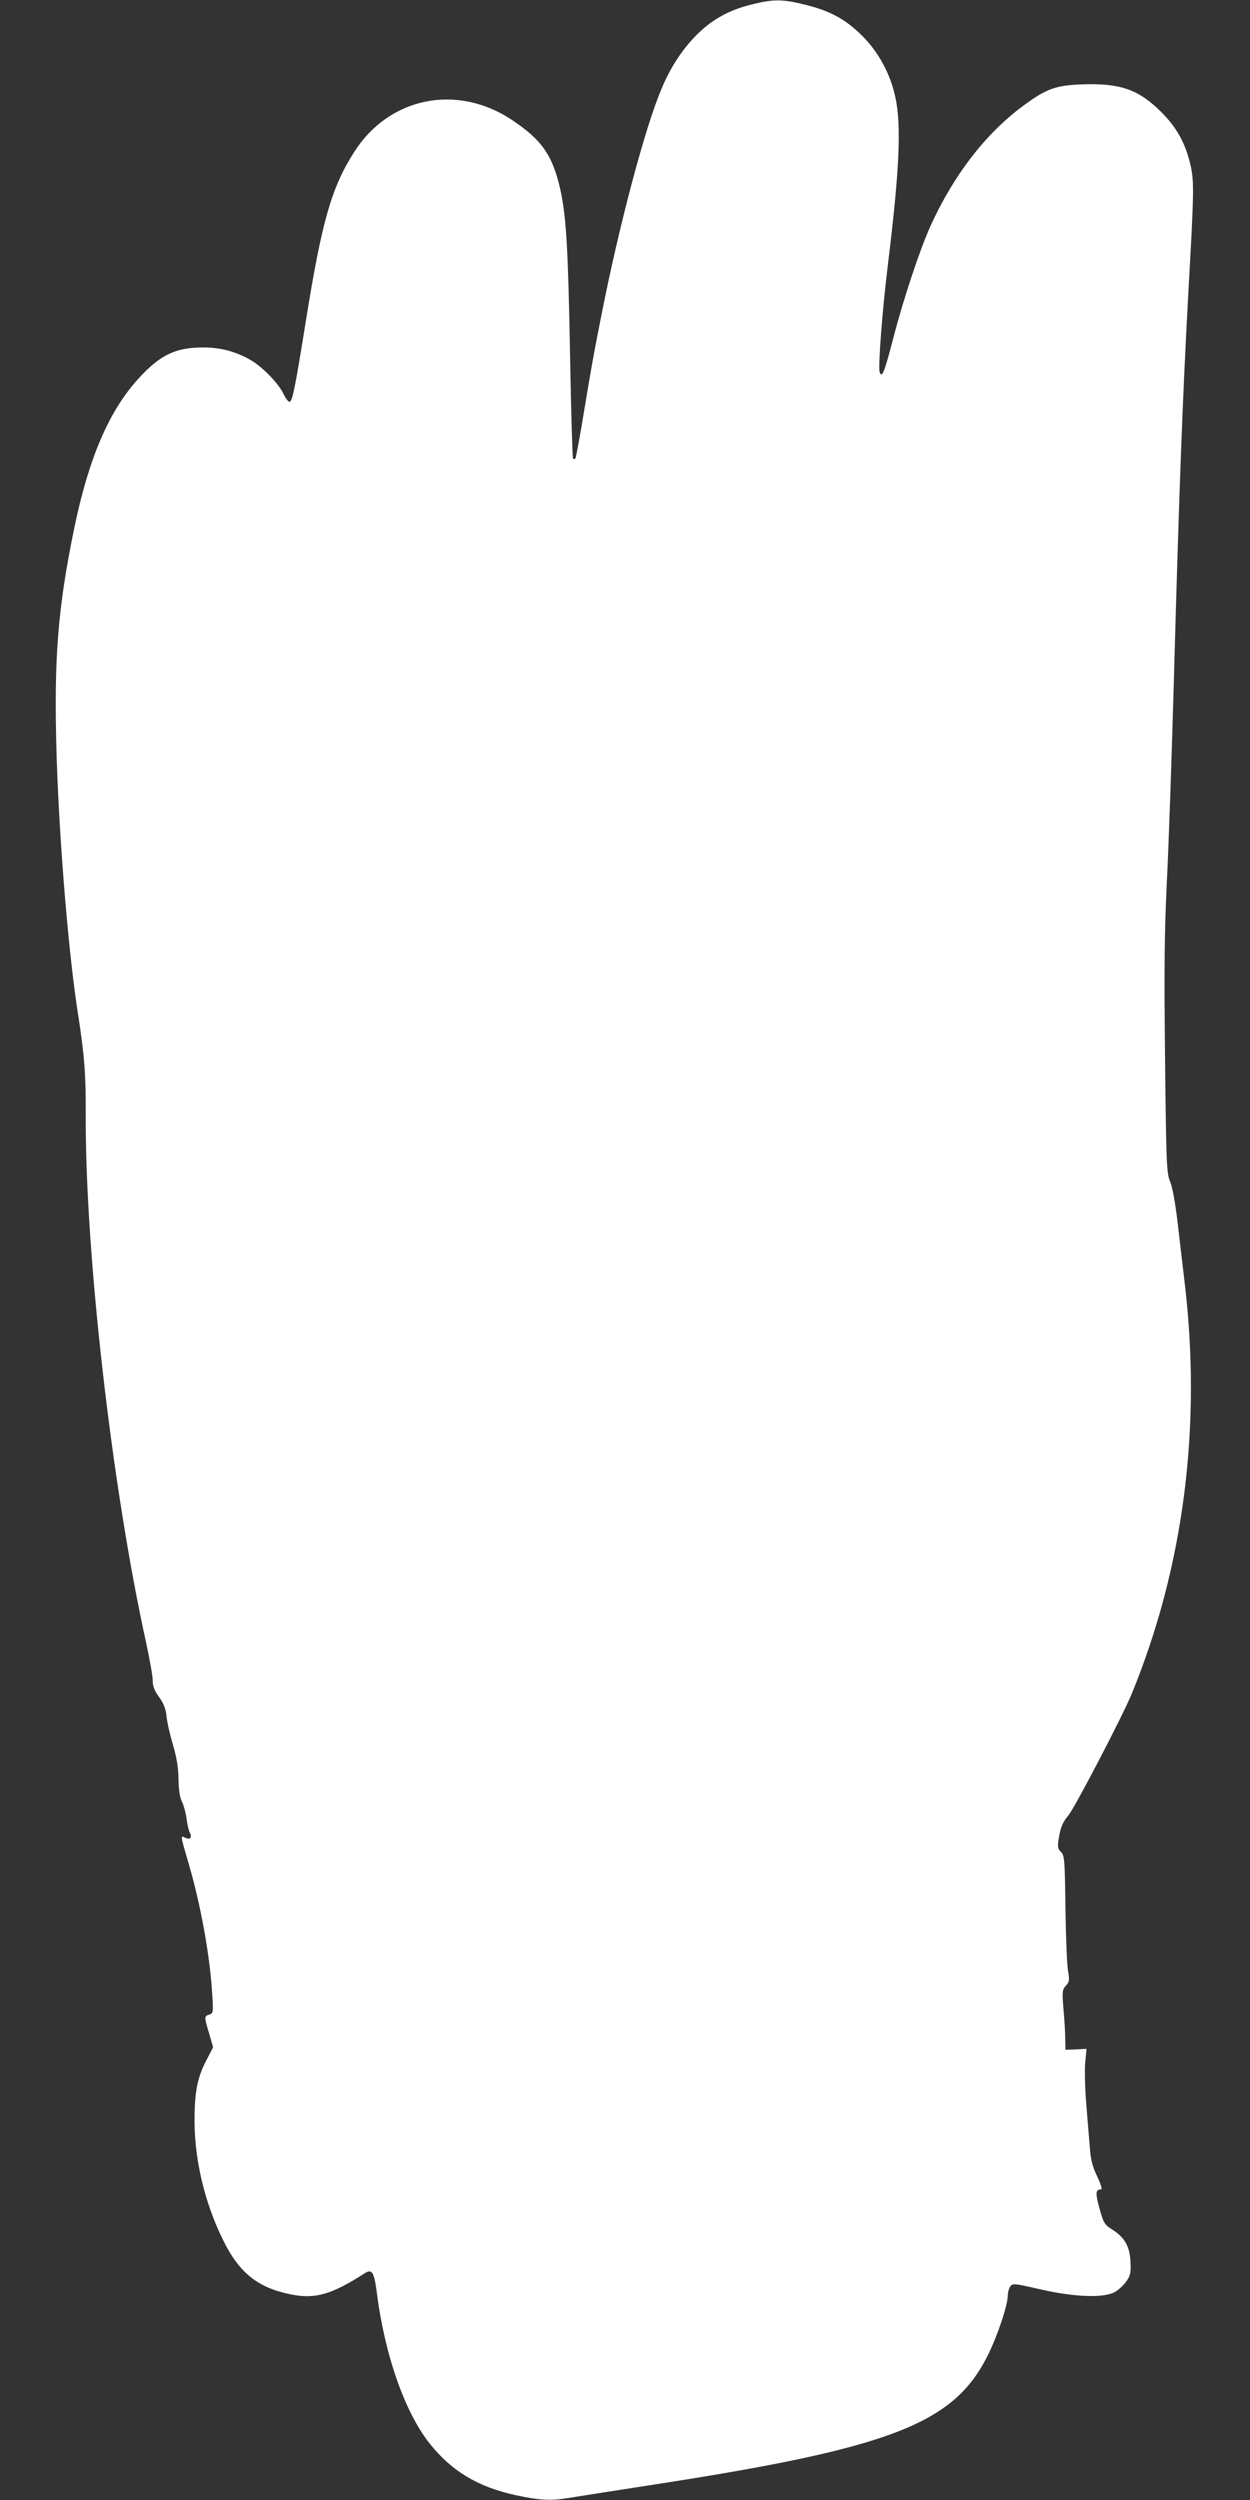 <?xml version="1.0" standalone="no"?>
<!DOCTYPE svg PUBLIC "-//W3C//DTD SVG 20010904//EN"
 "http://www.w3.org/TR/2001/REC-SVG-20010904/DTD/svg10.dtd">
<svg version="1.0" xmlns="http://www.w3.org/2000/svg"
 width="640pt" height="1280pt" viewBox="0 0 640 1280"
 preserveAspectRatio="xMidYMid meet">
<rect x="0" y="0" width="640" height="1280" fill="#333333" stroke="none"/>
<g transform="translate(0,1280) scale(0.1,-0.1)"
fill="#ffffff" stroke="none">
<path d="M3856 12779 c-113 -27 -197 -71 -273 -142 -80 -75 -148 -175 -197
-294 -84 -199 -215 -692 -306 -1153 -41 -208 -47 -239 -90 -498 -21 -129 -41
-236 -44 -240 -3 -3 -9 -3 -12 0 -3 3 -10 235 -15 514 -10 561 -20 725 -49
858 -40 182 -96 261 -255 366 -280 182 -623 111 -800 -166 -118 -184 -167
-355 -250 -874 -54 -335 -67 -402 -82 -407 -6 -2 -20 16 -32 41 -26 54 -106
136 -165 171 -78 45 -154 66 -246 66 -139 0 -218 -37 -326 -154 -154 -166
-259 -409 -334 -772 -85 -414 -105 -669 -90 -1170 14 -437 61 -1012 110 -1320
32 -207 40 -304 39 -515 -3 -706 133 -1899 308 -2695 19 -88 35 -177 35 -198
-1 -28 8 -52 32 -85 25 -35 35 -62 39 -102 3 -30 18 -95 33 -145 19 -65 27
-114 28 -175 1 -57 7 -95 18 -115 8 -16 19 -55 23 -85 4 -30 11 -63 17 -73 13
-26 1 -39 -24 -26 -25 13 -24 11 16 -126 62 -209 110 -472 122 -666 7 -103 6
-107 -15 -114 -26 -8 -26 -11 0 -97 l20 -70 -34 -66 c-47 -90 -61 -163 -61
-312 1 -204 52 -417 146 -609 82 -167 177 -244 346 -278 124 -26 210 -1 378
107 39 25 49 9 63 -96 41 -323 144 -615 271 -775 112 -141 247 -222 439 -264
125 -27 182 -30 275 -14 33 5 220 35 415 65 1236 190 1556 314 1730 668 50
101 101 255 101 305 0 15 6 35 13 45 12 16 21 15 152 -15 178 -41 329 -46 385
-13 19 11 45 36 58 55 20 29 23 44 20 100 -4 78 -30 124 -94 164 -38 24 -44
33 -64 105 -22 78 -21 100 5 100 10 0 5 18 -18 68 -25 52 -33 86 -38 157 -4
50 -12 149 -18 220 -6 72 -8 163 -5 202 l7 73 -54 -3 -54 -2 -1 55 c0 30 -4
99 -9 153 -7 90 -7 99 12 120 18 20 20 28 11 77 -5 30 -11 175 -13 322 -3 248
-5 268 -23 286 -17 17 -18 27 -11 70 8 54 21 85 49 117 31 36 279 511 325 624
267 652 359 1374 269 2116 -8 66 -23 197 -34 290 -12 104 -27 187 -39 215 -18
42 -20 86 -26 630 -5 468 -3 648 9 900 9 173 25 637 36 1030 27 974 44 1437
75 2005 28 494 29 553 12 632 -25 115 -70 198 -151 279 -116 116 -211 149
-405 142 -136 -5 -184 -22 -304 -111 -191 -142 -352 -350 -472 -612 -54 -119
-140 -377 -191 -575 -46 -177 -58 -208 -70 -176 -9 25 13 313 42 551 59 480
70 715 38 858 -26 120 -85 228 -167 311 -87 87 -163 129 -295 162 -114 28
-159 29 -266 3z"/>
</g>
</svg>
